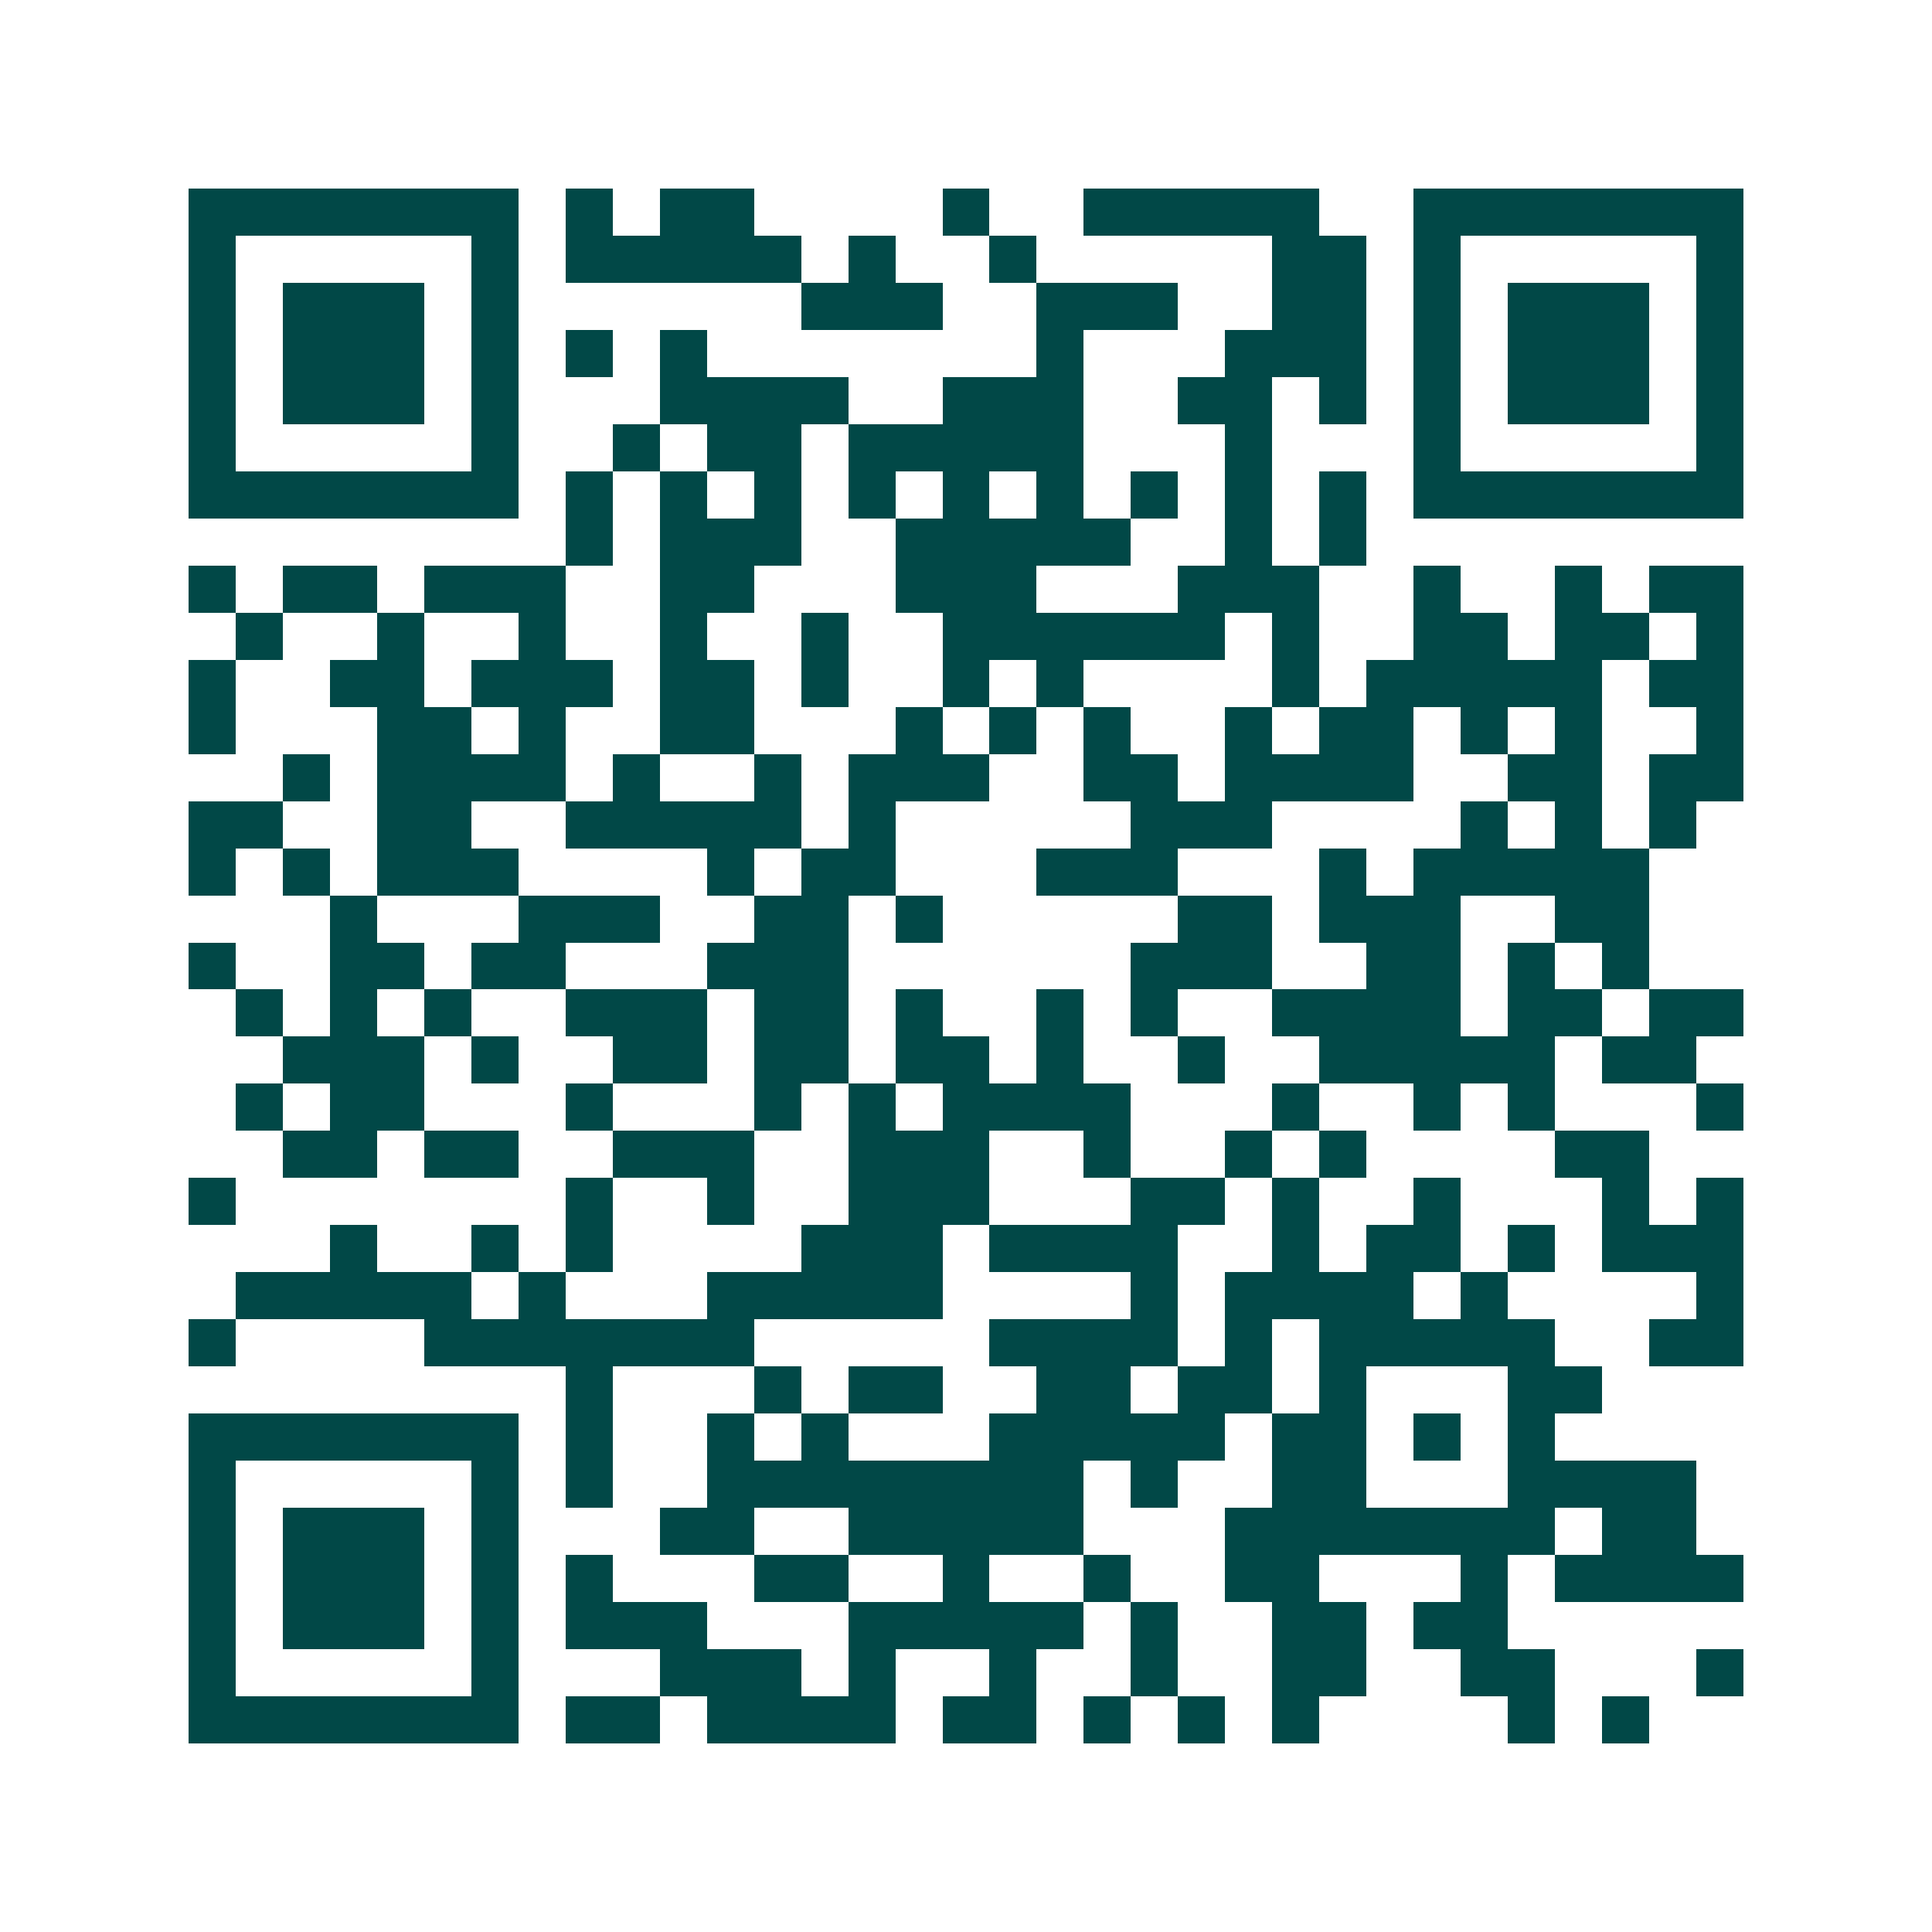 <svg xmlns="http://www.w3.org/2000/svg" width="200" height="200" viewBox="0 0 41 41" shape-rendering="crispEdges"><path fill="#ffffff" d="M0 0h41v41H0z"/><path stroke="#014847" d="M4 4.5h7m1 0h1m1 0h2m4 0h1m2 0h5m2 0h7M4 5.5h1m5 0h1m1 0h5m1 0h1m2 0h1m5 0h2m1 0h1m5 0h1M4 6.5h1m1 0h3m1 0h1m6 0h3m2 0h3m2 0h2m1 0h1m1 0h3m1 0h1M4 7.5h1m1 0h3m1 0h1m1 0h1m1 0h1m7 0h1m3 0h3m1 0h1m1 0h3m1 0h1M4 8.5h1m1 0h3m1 0h1m3 0h4m2 0h3m2 0h2m1 0h1m1 0h1m1 0h3m1 0h1M4 9.5h1m5 0h1m2 0h1m1 0h2m1 0h5m3 0h1m3 0h1m5 0h1M4 10.5h7m1 0h1m1 0h1m1 0h1m1 0h1m1 0h1m1 0h1m1 0h1m1 0h1m1 0h1m1 0h7M12 11.5h1m1 0h3m2 0h5m2 0h1m1 0h1M4 12.5h1m1 0h2m1 0h3m2 0h2m3 0h3m3 0h3m2 0h1m2 0h1m1 0h2M5 13.5h1m2 0h1m2 0h1m2 0h1m2 0h1m2 0h6m1 0h1m2 0h2m1 0h2m1 0h1M4 14.5h1m2 0h2m1 0h3m1 0h2m1 0h1m2 0h1m1 0h1m4 0h1m1 0h5m1 0h2M4 15.5h1m3 0h2m1 0h1m2 0h2m3 0h1m1 0h1m1 0h1m2 0h1m1 0h2m1 0h1m1 0h1m2 0h1M6 16.5h1m1 0h4m1 0h1m2 0h1m1 0h3m2 0h2m1 0h4m2 0h2m1 0h2M4 17.5h2m2 0h2m2 0h5m1 0h1m5 0h3m4 0h1m1 0h1m1 0h1M4 18.5h1m1 0h1m1 0h3m4 0h1m1 0h2m3 0h3m3 0h1m1 0h5M7 19.5h1m3 0h3m2 0h2m1 0h1m5 0h2m1 0h3m2 0h2M4 20.5h1m2 0h2m1 0h2m3 0h3m6 0h3m2 0h2m1 0h1m1 0h1M5 21.5h1m1 0h1m1 0h1m2 0h3m1 0h2m1 0h1m2 0h1m1 0h1m2 0h4m1 0h2m1 0h2M6 22.5h3m1 0h1m2 0h2m1 0h2m1 0h2m1 0h1m2 0h1m2 0h5m1 0h2M5 23.5h1m1 0h2m3 0h1m3 0h1m1 0h1m1 0h4m3 0h1m2 0h1m1 0h1m3 0h1M6 24.5h2m1 0h2m2 0h3m2 0h3m2 0h1m2 0h1m1 0h1m4 0h2M4 25.5h1m7 0h1m2 0h1m2 0h3m3 0h2m1 0h1m2 0h1m3 0h1m1 0h1M7 26.5h1m2 0h1m1 0h1m4 0h3m1 0h4m2 0h1m1 0h2m1 0h1m1 0h3M5 27.5h5m1 0h1m3 0h5m4 0h1m1 0h4m1 0h1m4 0h1M4 28.5h1m4 0h7m5 0h4m1 0h1m1 0h5m2 0h2M12 29.5h1m3 0h1m1 0h2m2 0h2m1 0h2m1 0h1m3 0h2M4 30.5h7m1 0h1m2 0h1m1 0h1m3 0h5m1 0h2m1 0h1m1 0h1M4 31.5h1m5 0h1m1 0h1m2 0h8m1 0h1m2 0h2m3 0h4M4 32.5h1m1 0h3m1 0h1m3 0h2m2 0h5m3 0h7m1 0h2M4 33.5h1m1 0h3m1 0h1m1 0h1m3 0h2m2 0h1m2 0h1m2 0h2m3 0h1m1 0h4M4 34.5h1m1 0h3m1 0h1m1 0h3m3 0h5m1 0h1m2 0h2m1 0h2M4 35.5h1m5 0h1m3 0h3m1 0h1m2 0h1m2 0h1m2 0h2m2 0h2m3 0h1M4 36.5h7m1 0h2m1 0h4m1 0h2m1 0h1m1 0h1m1 0h1m4 0h1m1 0h1"/></svg>
